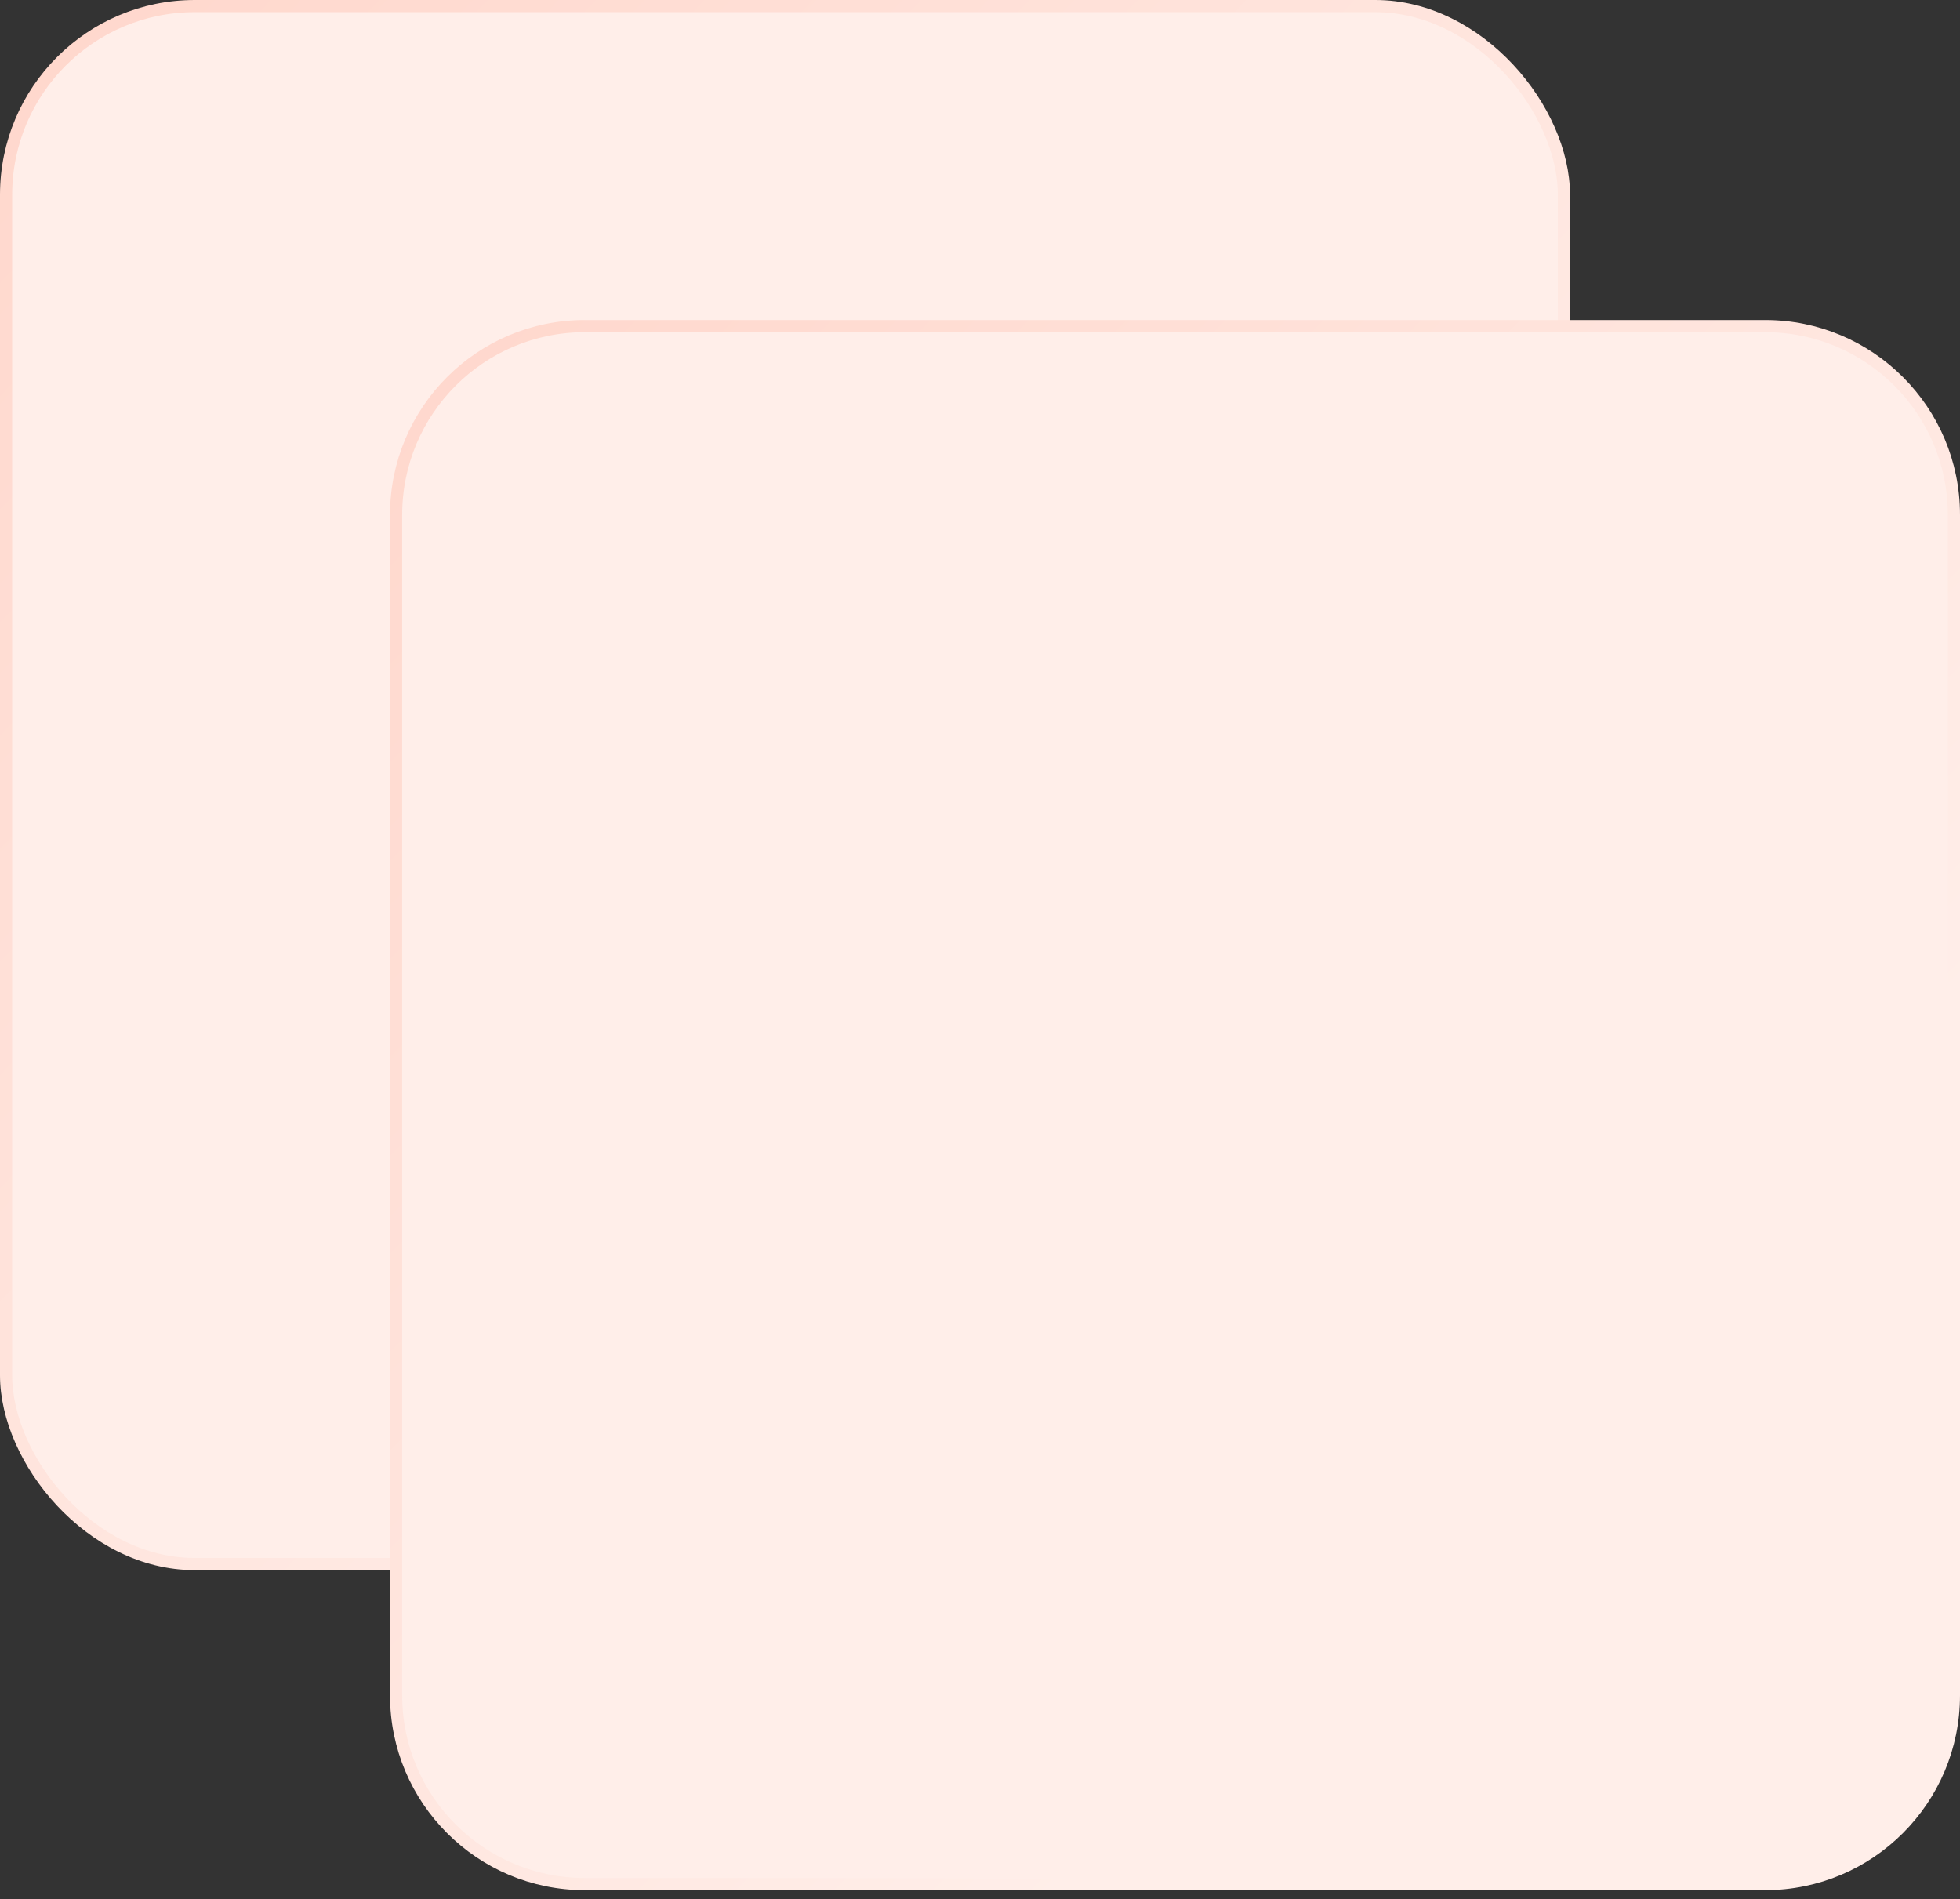 <svg width="161" height="156" viewBox="0 0 161 156" fill="none" xmlns="http://www.w3.org/2000/svg">
<rect x="0" y="0" width="161" height="156" fill="#333333" stroke="none"/>
<rect x="0.5" y="0.5" width="127.964" height="127.964" rx="15.5" fill="#FFEEE9" stroke="url(#paint0_linear_32_407)"/>
<path d="M48.036 26.786H145C153.56 26.786 160.5 33.725 160.5 42.286V139.25C160.5 147.81 153.56 154.75 145 154.75H48.036C39.475 154.75 32.536 147.81 32.536 139.25V42.286C32.536 33.725 39.475 26.786 48.036 26.786Z" fill="#FFEEE9" stroke="url(#paint1_linear_32_407)"/>
<defs>
<linearGradient id="paint0_linear_32_407" x1="0" y1="0" x2="106.786" y2="102.268" gradientUnits="userSpaceOnUse">
<stop stop-color="#FFD7CC"/>
<stop offset="1" stop-color="#FFEEE9"/>
</linearGradient>
<linearGradient id="paint1_linear_32_407" x1="32.036" y1="26.286" x2="124.857" y2="119.107" gradientUnits="userSpaceOnUse">
<stop stop-color="#FFD7CC"/>
<stop offset="1" stop-color="#FFEEE9"/>
</linearGradient>
</defs>
</svg>
